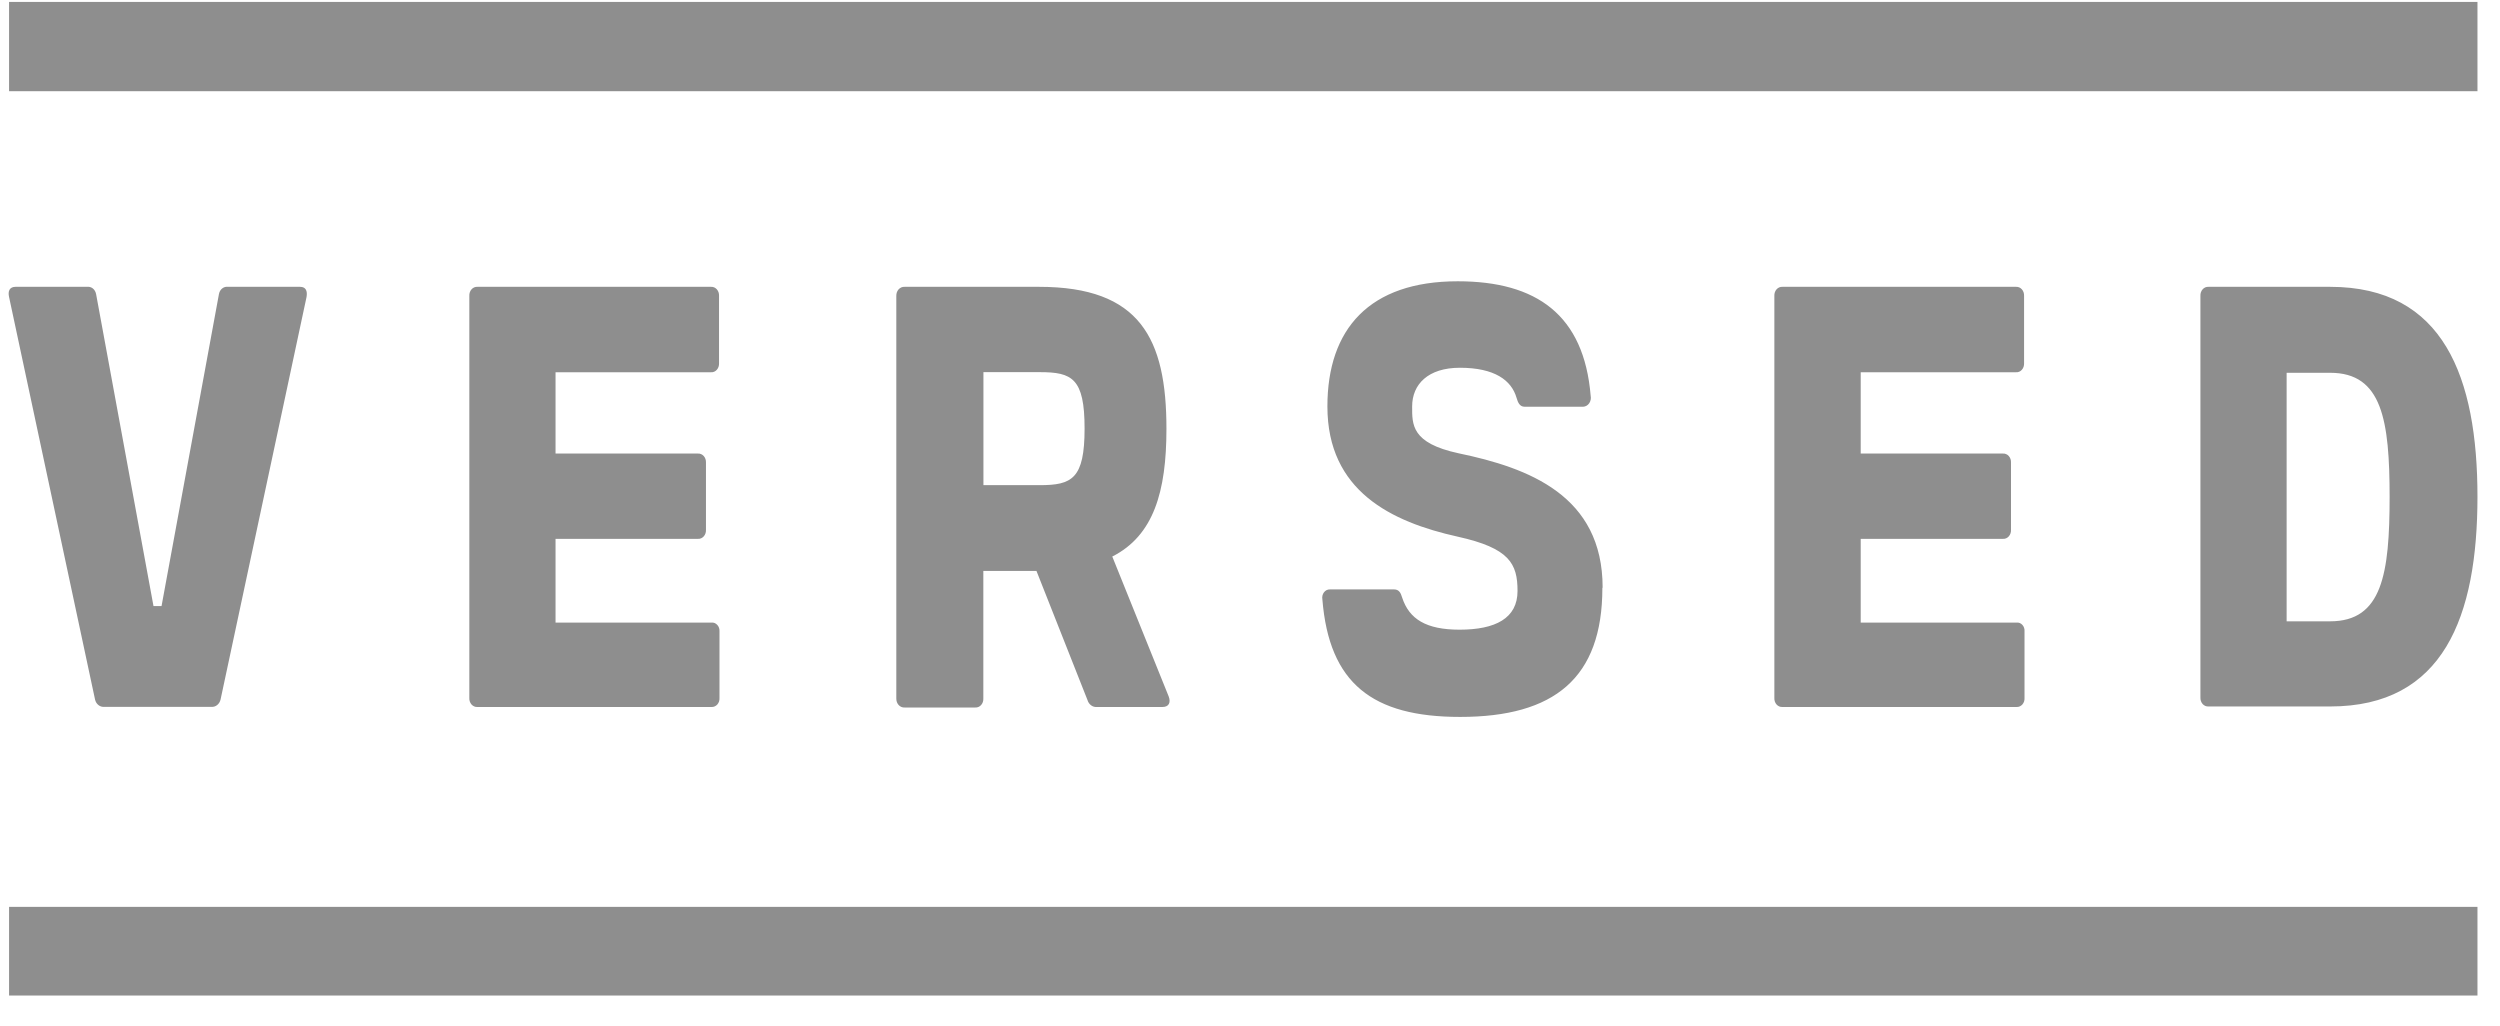 <svg xmlns="http://www.w3.org/2000/svg" width="78" height="32" viewBox="0 0 78 32" fill="none"><path d="M77.297 0.06H0.283V2.846H77.297V0.06ZM77.297 28.294H0.283V31.06H77.297V28.294ZM74.556 15.524C74.556 13.108 74.323 11.631 72.701 11.631H71.343V19.385H72.701C74.323 19.385 74.556 17.911 74.556 15.488V15.524ZM77.297 15.488C77.297 19.24 76.24 22.042 72.701 22.042H68.904C68.87 22.044 68.837 22.038 68.805 22.025C68.774 22.012 68.746 21.991 68.722 21.965C68.698 21.938 68.68 21.906 68.668 21.871C68.656 21.835 68.651 21.798 68.653 21.76V9.231C68.651 9.194 68.656 9.156 68.668 9.121C68.68 9.085 68.698 9.053 68.722 9.027C68.746 9 68.774 8.979 68.805 8.966C68.837 8.953 68.87 8.947 68.904 8.949H72.701C76.24 8.949 77.297 11.768 77.297 15.504V15.488ZM63.165 19.679V21.776C63.167 21.814 63.163 21.851 63.151 21.887C63.139 21.922 63.12 21.954 63.097 21.981C63.073 22.007 63.044 22.028 63.013 22.041C62.982 22.055 62.948 22.06 62.915 22.058H55.611C55.577 22.06 55.544 22.055 55.513 22.041C55.481 22.028 55.453 22.007 55.429 21.981C55.405 21.954 55.387 21.922 55.375 21.887C55.363 21.851 55.358 21.814 55.36 21.776V9.231C55.358 9.194 55.363 9.156 55.375 9.121C55.387 9.085 55.405 9.053 55.429 9.027C55.453 9 55.481 8.979 55.513 8.966C55.544 8.953 55.577 8.947 55.611 8.949H62.9C62.934 8.947 62.967 8.953 62.999 8.966C63.03 8.979 63.059 9 63.082 9.027C63.106 9.053 63.124 9.085 63.136 9.121C63.148 9.156 63.153 9.194 63.151 9.231V11.333C63.153 11.37 63.148 11.408 63.136 11.443C63.124 11.479 63.106 11.511 63.082 11.537C63.059 11.564 63.03 11.585 62.999 11.598C62.967 11.611 62.934 11.617 62.9 11.614H58.054V14.151H62.492C62.526 14.149 62.559 14.154 62.59 14.168C62.622 14.181 62.65 14.201 62.674 14.228C62.698 14.255 62.716 14.287 62.728 14.322C62.74 14.357 62.745 14.395 62.743 14.433V16.53C62.745 16.568 62.74 16.605 62.728 16.641C62.716 16.676 62.698 16.708 62.674 16.735C62.65 16.762 62.622 16.782 62.59 16.796C62.559 16.809 62.526 16.814 62.492 16.812H58.054V19.425H62.918C62.951 19.421 62.984 19.426 63.016 19.438C63.047 19.451 63.075 19.471 63.099 19.497C63.123 19.523 63.141 19.555 63.152 19.589C63.164 19.624 63.168 19.662 63.165 19.699V19.679ZM49.994 18.342C49.994 21.16 48.493 22.368 45.556 22.368C42.816 22.368 41.469 21.321 41.258 18.7C41.251 18.662 41.251 18.622 41.26 18.584C41.268 18.547 41.285 18.511 41.307 18.482C41.329 18.452 41.358 18.428 41.389 18.412C41.421 18.396 41.456 18.389 41.49 18.39H43.496C43.647 18.39 43.704 18.495 43.747 18.644C43.966 19.316 44.496 19.646 45.538 19.646C46.656 19.646 47.347 19.292 47.347 18.439C47.347 17.585 47.096 17.102 45.481 16.744C43.414 16.285 41.415 15.322 41.415 12.681C41.415 10.266 42.723 8.776 45.481 8.776C47.938 8.776 49.421 9.823 49.629 12.351C49.637 12.391 49.637 12.432 49.629 12.472C49.621 12.512 49.605 12.55 49.583 12.582C49.561 12.614 49.533 12.641 49.5 12.659C49.468 12.678 49.432 12.688 49.396 12.69H47.566C47.415 12.69 47.358 12.557 47.315 12.408C47.157 11.864 46.631 11.474 45.549 11.474C44.557 11.474 44.059 11.989 44.059 12.681C44.059 13.241 44.027 13.825 45.51 14.143C47.695 14.598 50.002 15.459 50.002 18.334L49.994 18.342ZM30.683 15.137H32.439C33.445 15.137 33.839 14.94 33.839 13.37C33.839 11.8 33.449 11.611 32.439 11.611H30.683V15.137ZM36.286 22.058H34.219C34.156 22.063 34.093 22.045 34.041 22.005C33.988 21.966 33.949 21.908 33.929 21.84L32.338 17.814H30.68V21.792C30.682 21.83 30.677 21.867 30.665 21.903C30.653 21.938 30.635 21.97 30.611 21.997C30.587 22.023 30.559 22.044 30.528 22.057C30.496 22.071 30.463 22.076 30.429 22.074H28.223C28.189 22.076 28.155 22.071 28.123 22.057C28.092 22.044 28.063 22.024 28.038 21.997C28.014 21.971 27.995 21.939 27.982 21.903C27.97 21.868 27.964 21.83 27.965 21.792V9.231C27.964 9.193 27.97 9.155 27.982 9.12C27.995 9.085 28.014 9.053 28.038 9.026C28.063 9 28.092 8.979 28.123 8.966C28.155 8.953 28.189 8.947 28.223 8.949H32.421C35.569 8.949 36.393 10.56 36.393 13.378C36.393 15.343 35.992 16.711 34.703 17.364L36.461 21.724C36.54 21.925 36.461 22.058 36.271 22.058H36.286ZM22.448 19.679V21.776C22.451 21.814 22.445 21.851 22.434 21.887C22.422 21.922 22.403 21.954 22.38 21.981C22.356 22.007 22.327 22.028 22.296 22.041C22.265 22.055 22.231 22.06 22.198 22.058H14.894C14.86 22.06 14.827 22.055 14.796 22.041C14.764 22.028 14.736 22.007 14.712 21.981C14.688 21.954 14.67 21.922 14.658 21.887C14.646 21.851 14.641 21.814 14.643 21.776V9.231C14.641 9.194 14.646 9.156 14.658 9.121C14.67 9.085 14.688 9.053 14.712 9.027C14.736 9 14.764 8.979 14.796 8.966C14.827 8.953 14.86 8.947 14.894 8.949H22.183C22.217 8.947 22.25 8.953 22.282 8.966C22.313 8.979 22.341 9 22.365 9.027C22.389 9.053 22.407 9.085 22.419 9.121C22.431 9.156 22.436 9.194 22.434 9.231V11.333C22.436 11.37 22.431 11.408 22.419 11.443C22.407 11.479 22.389 11.511 22.365 11.537C22.341 11.564 22.313 11.585 22.282 11.598C22.25 11.611 22.217 11.617 22.183 11.614H17.333V14.151H21.775C21.808 14.149 21.842 14.154 21.873 14.168C21.905 14.181 21.933 14.201 21.957 14.228C21.981 14.255 21.999 14.287 22.011 14.322C22.023 14.357 22.028 14.395 22.026 14.433V16.53C22.028 16.568 22.023 16.605 22.011 16.641C21.999 16.676 21.981 16.708 21.957 16.735C21.933 16.762 21.905 16.782 21.873 16.796C21.842 16.809 21.808 16.814 21.775 16.812H17.333V19.425H22.198C22.231 19.421 22.264 19.426 22.296 19.438C22.327 19.451 22.355 19.471 22.379 19.497C22.403 19.523 22.422 19.554 22.434 19.589C22.446 19.624 22.451 19.661 22.448 19.699V19.679ZM7.124 8.949H9.363C9.546 8.949 9.596 9.082 9.564 9.267L6.881 21.828C6.864 21.897 6.827 21.957 6.775 21.998C6.724 22.04 6.661 22.059 6.598 22.054H3.249C3.186 22.059 3.123 22.04 3.071 21.998C3.019 21.957 2.982 21.897 2.966 21.828L0.283 9.267C0.24 9.082 0.301 8.949 0.483 8.949H2.715C2.779 8.94 2.843 8.958 2.896 8.999C2.948 9.041 2.985 9.104 2.998 9.175L4.789 18.91H5.04L6.831 9.175C6.844 9.104 6.88 9.041 6.933 8.999C6.985 8.958 7.05 8.94 7.114 8.949" fill="#8E8E8E"></path></svg>